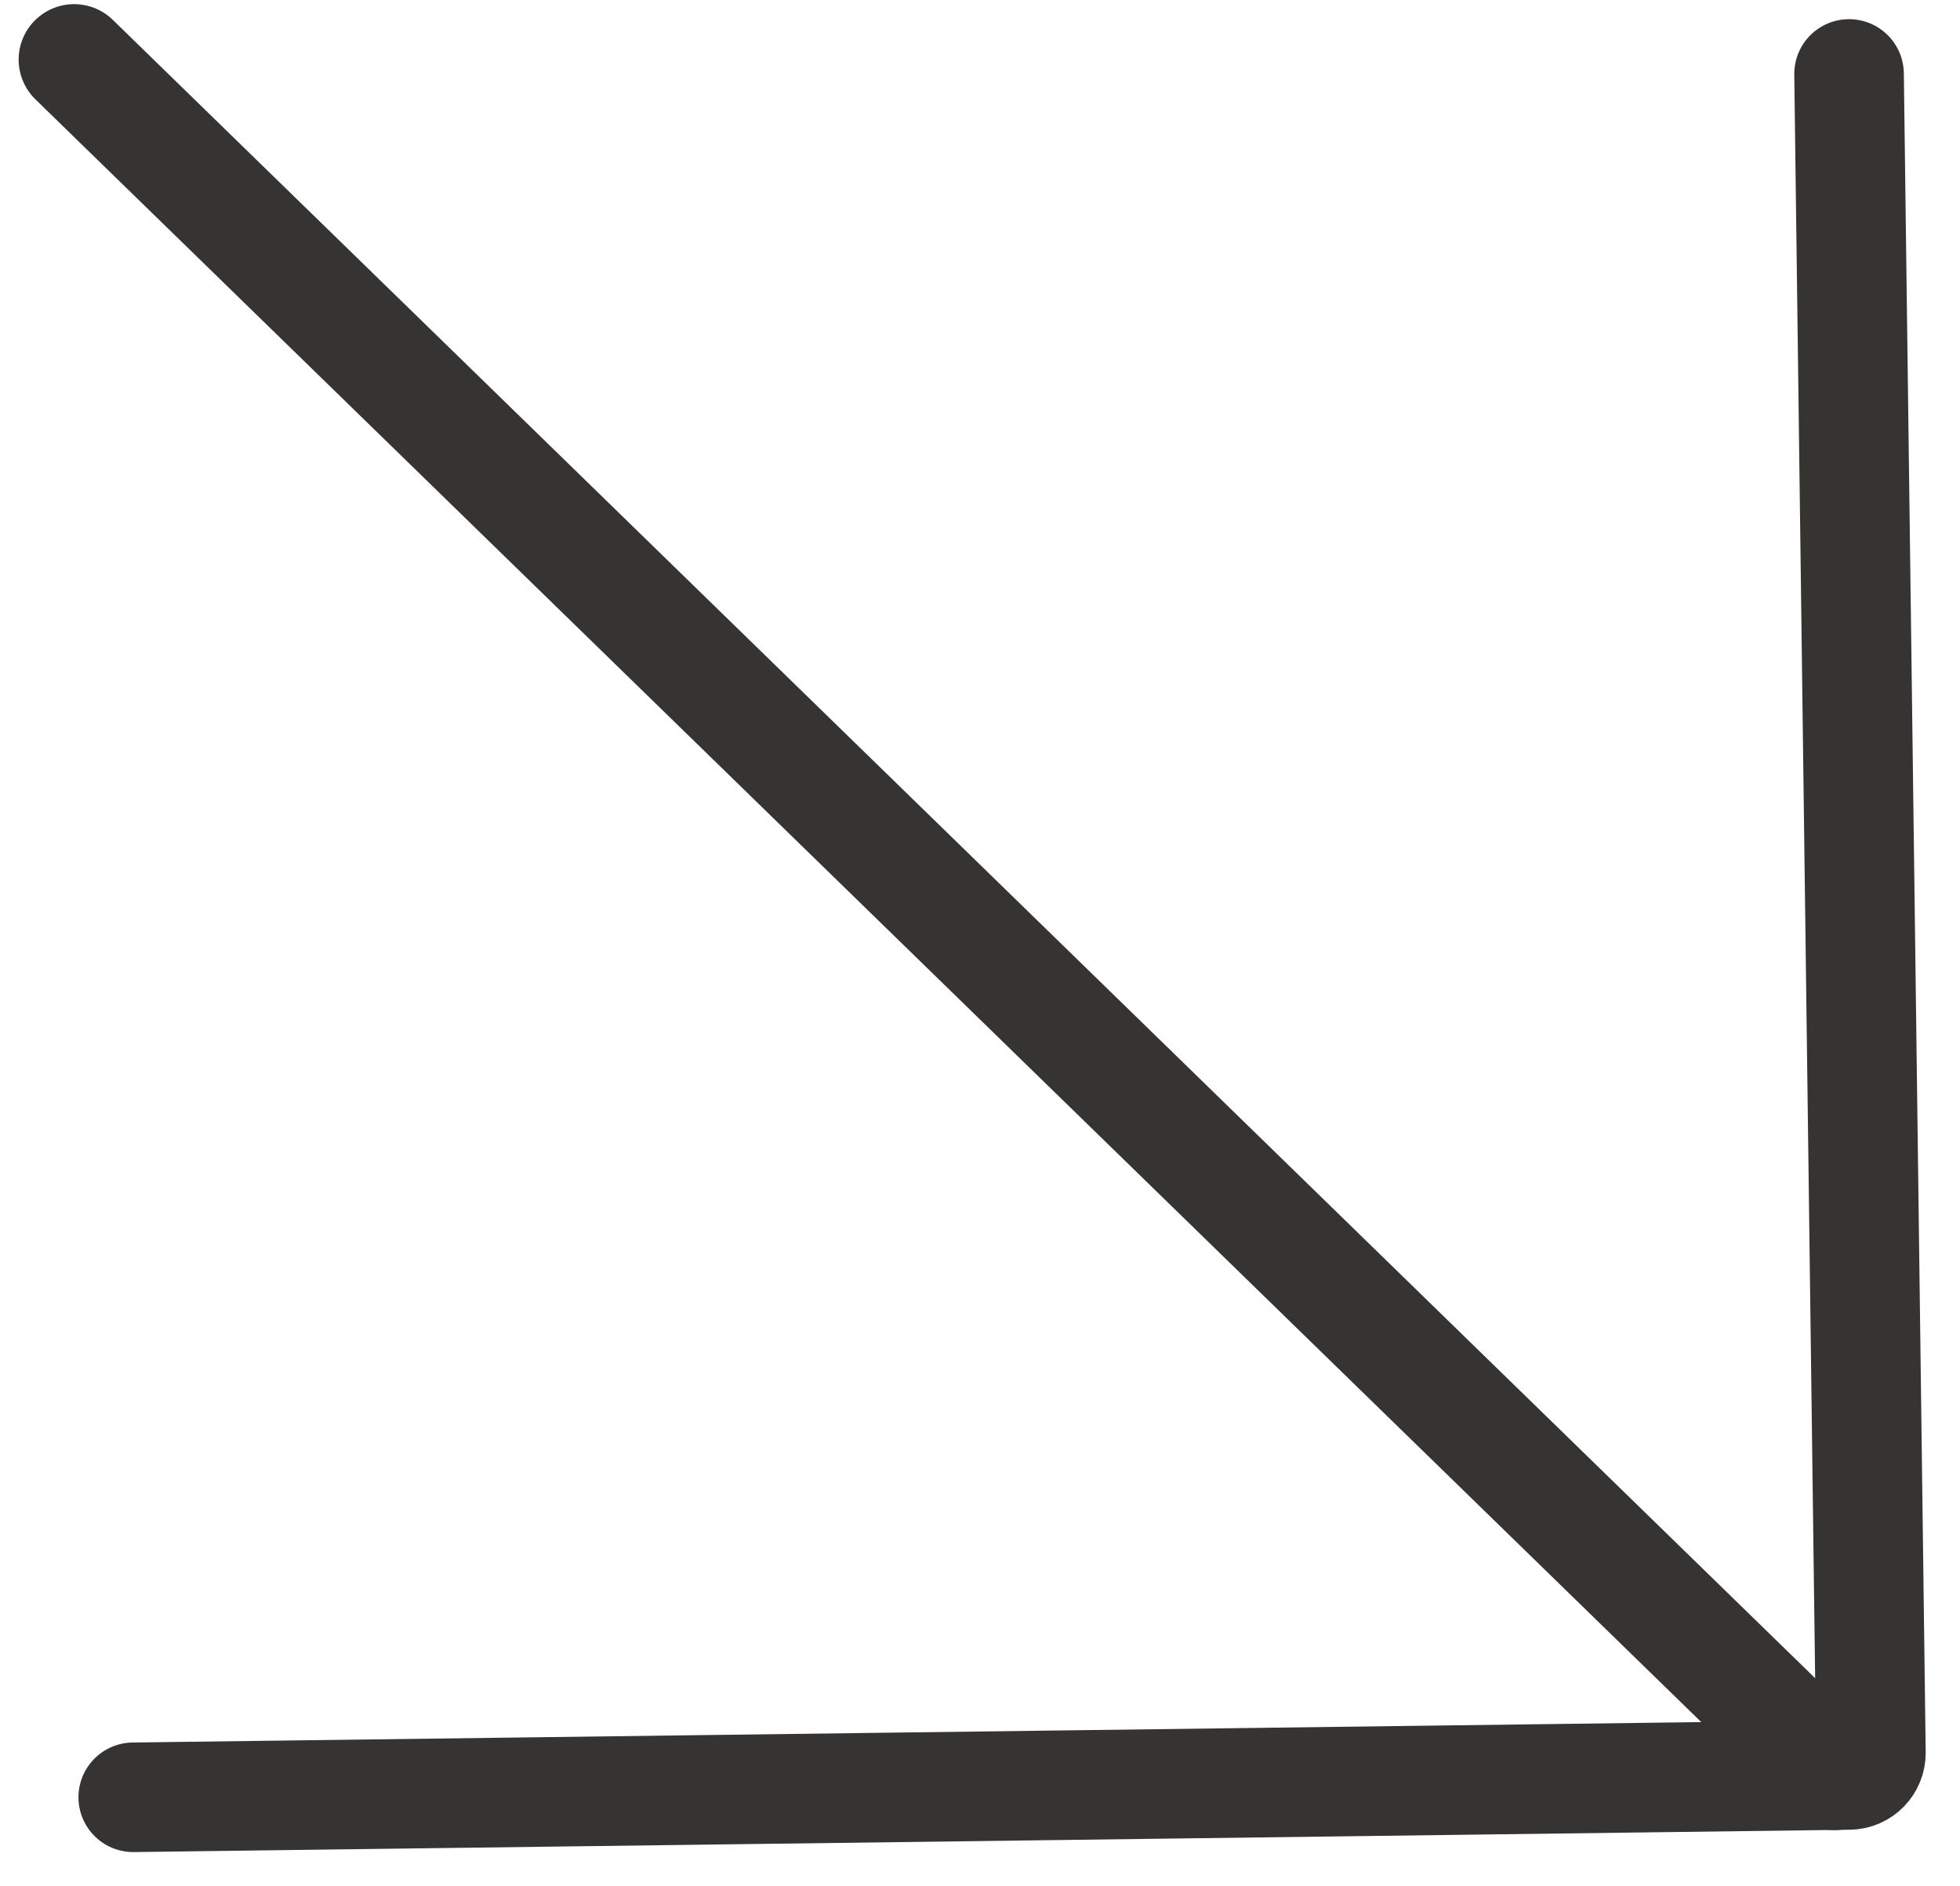 <?xml version="1.0" encoding="UTF-8"?> <svg xmlns="http://www.w3.org/2000/svg" width="53" height="51" viewBox="0 0 53 51" fill="none"><path d="M50 2L50.591 47.403C50.595 47.731 50.333 47.999 50.006 48.004L3.603 48.608" stroke="#363432" stroke-width="2.963" stroke-linecap="round"></path><path d="M2.004 1.612L49.612 47.996" stroke="#363432" stroke-width="3" stroke-linecap="round"></path></svg> 